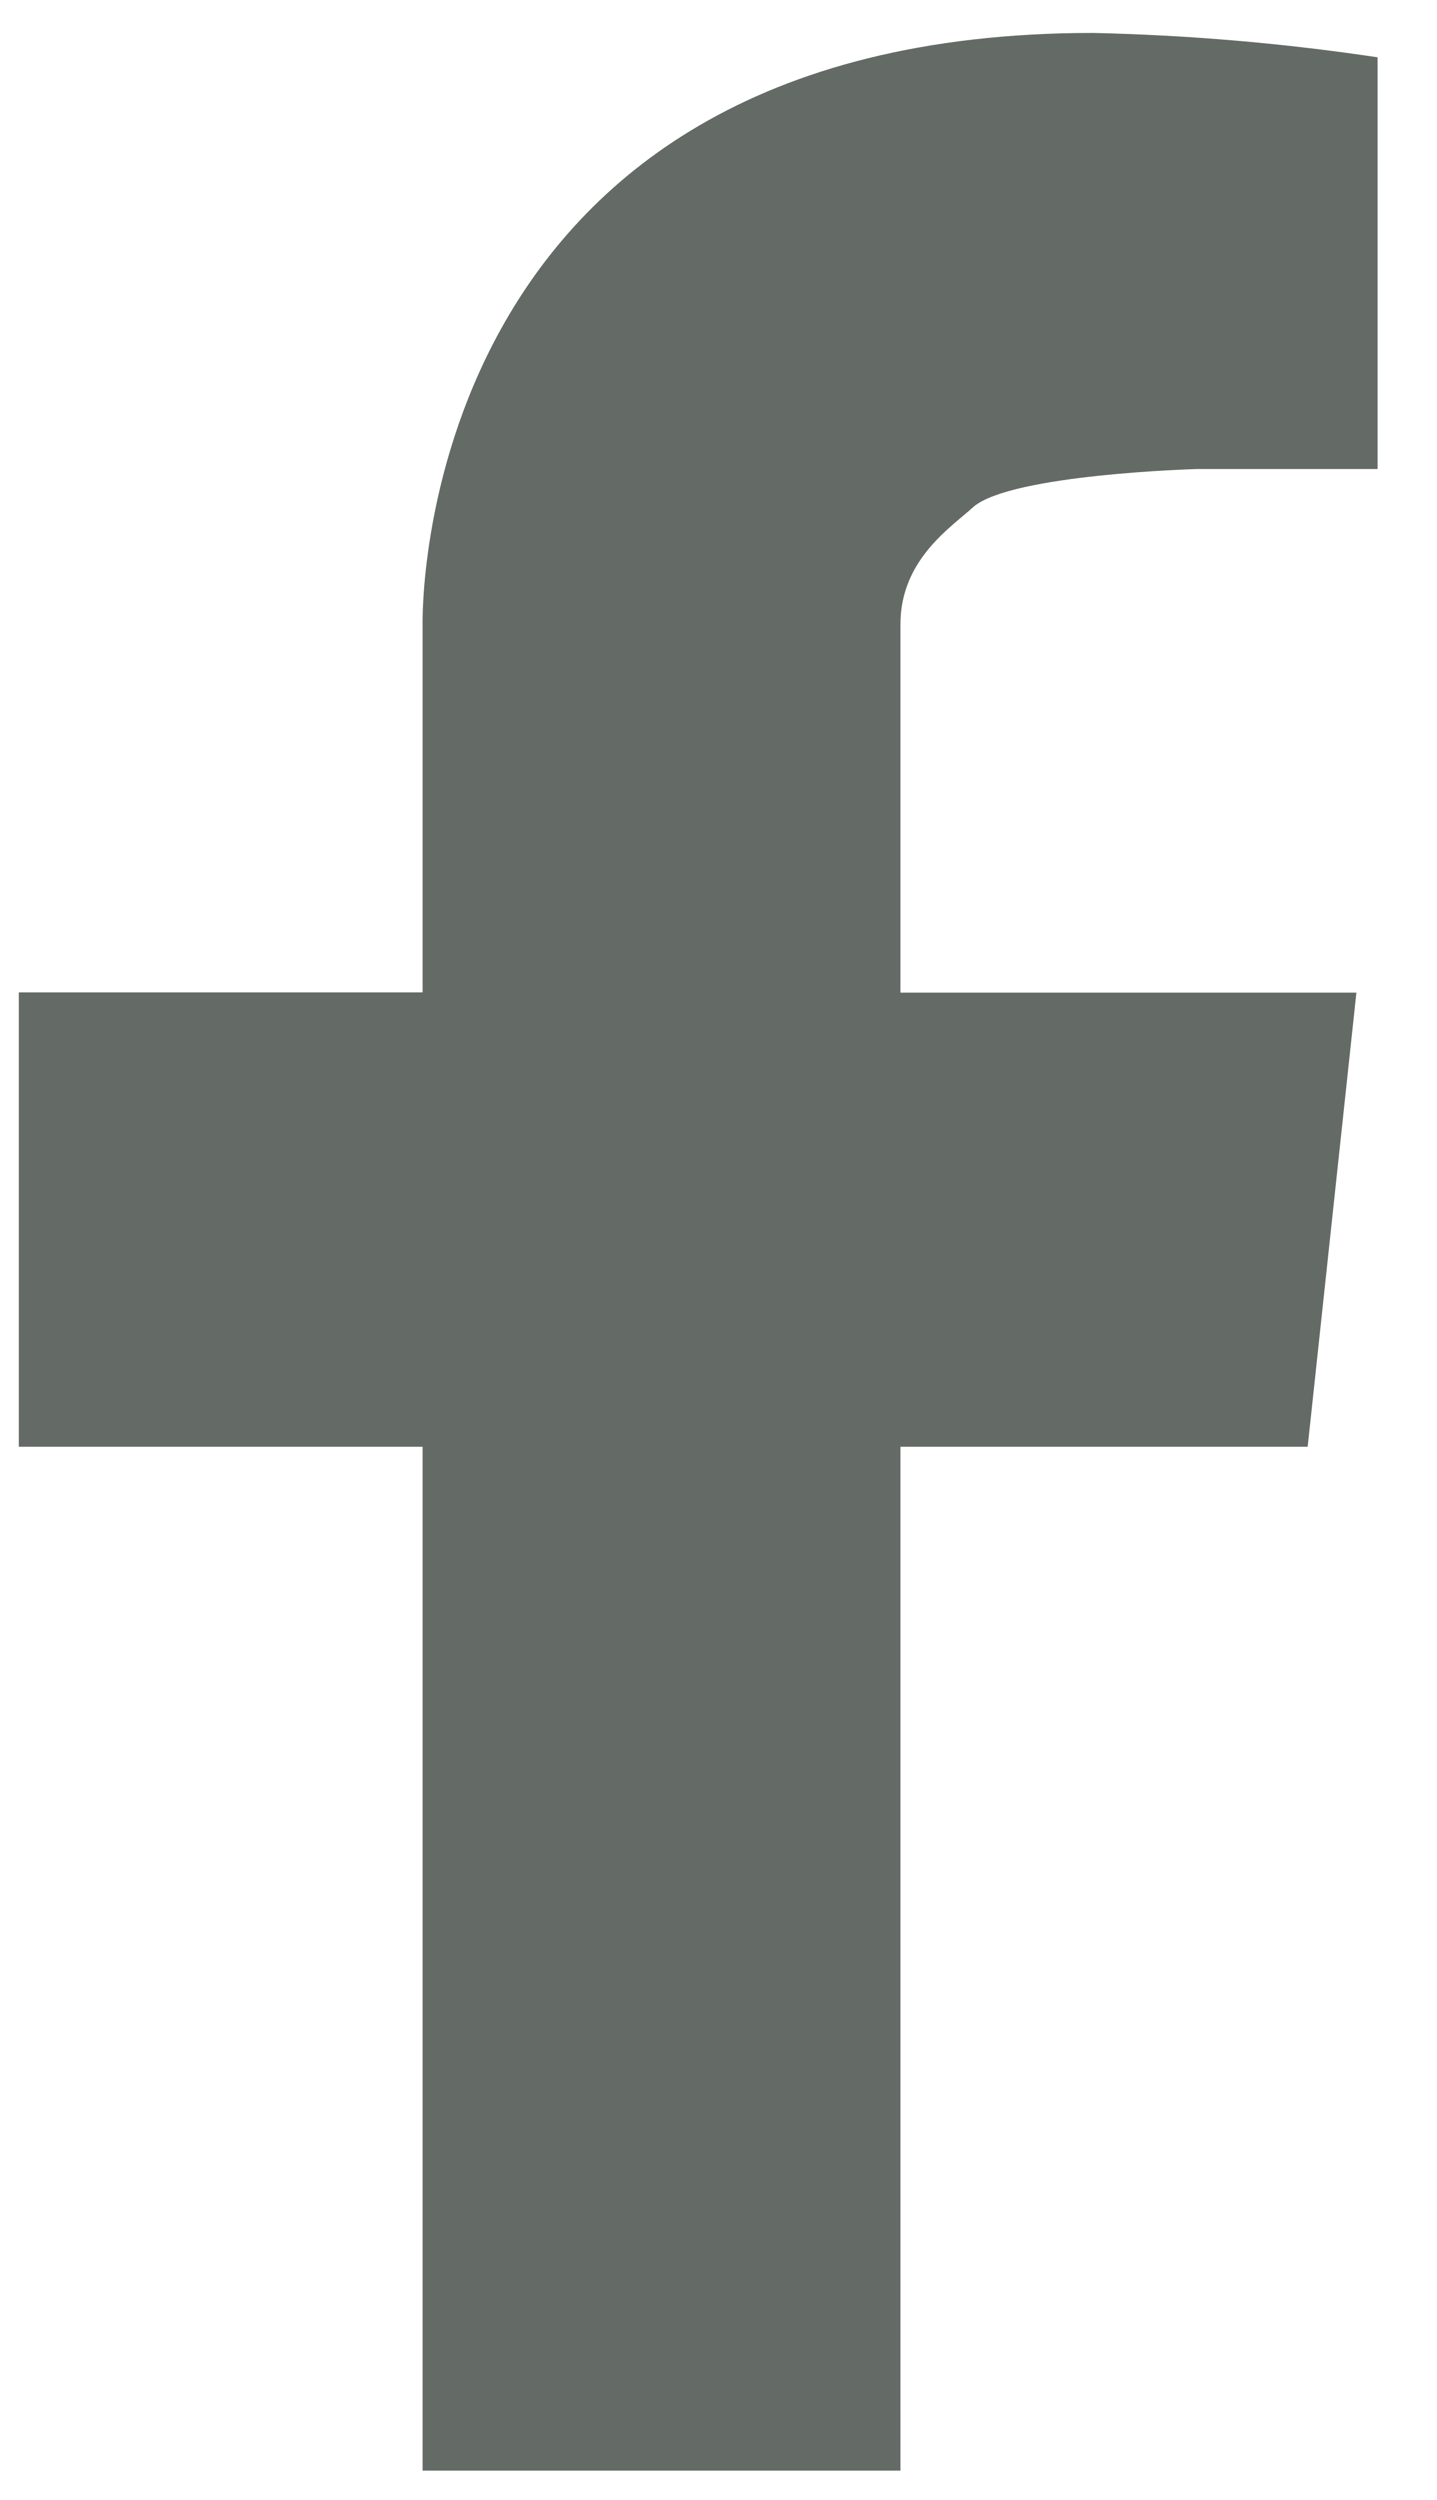 <svg width="23" height="40" viewBox="0 0 23 40" fill="none" xmlns="http://www.w3.org/2000/svg">
<path d="M6.764 9.989V15.879H0.301V23.149H6.764V39.531H14.412V23.149H20.93L21.71 15.883H14.412V9.989C14.412 8.948 15.235 8.429 15.582 8.109C16.195 7.587 19.151 7.505 19.151 7.505H22.049V0.917C20.541 0.691 19.019 0.561 17.494 0.527C6.541 0.527 6.764 9.989 6.764 9.989Z" fill="#646A65"/>
</svg>
